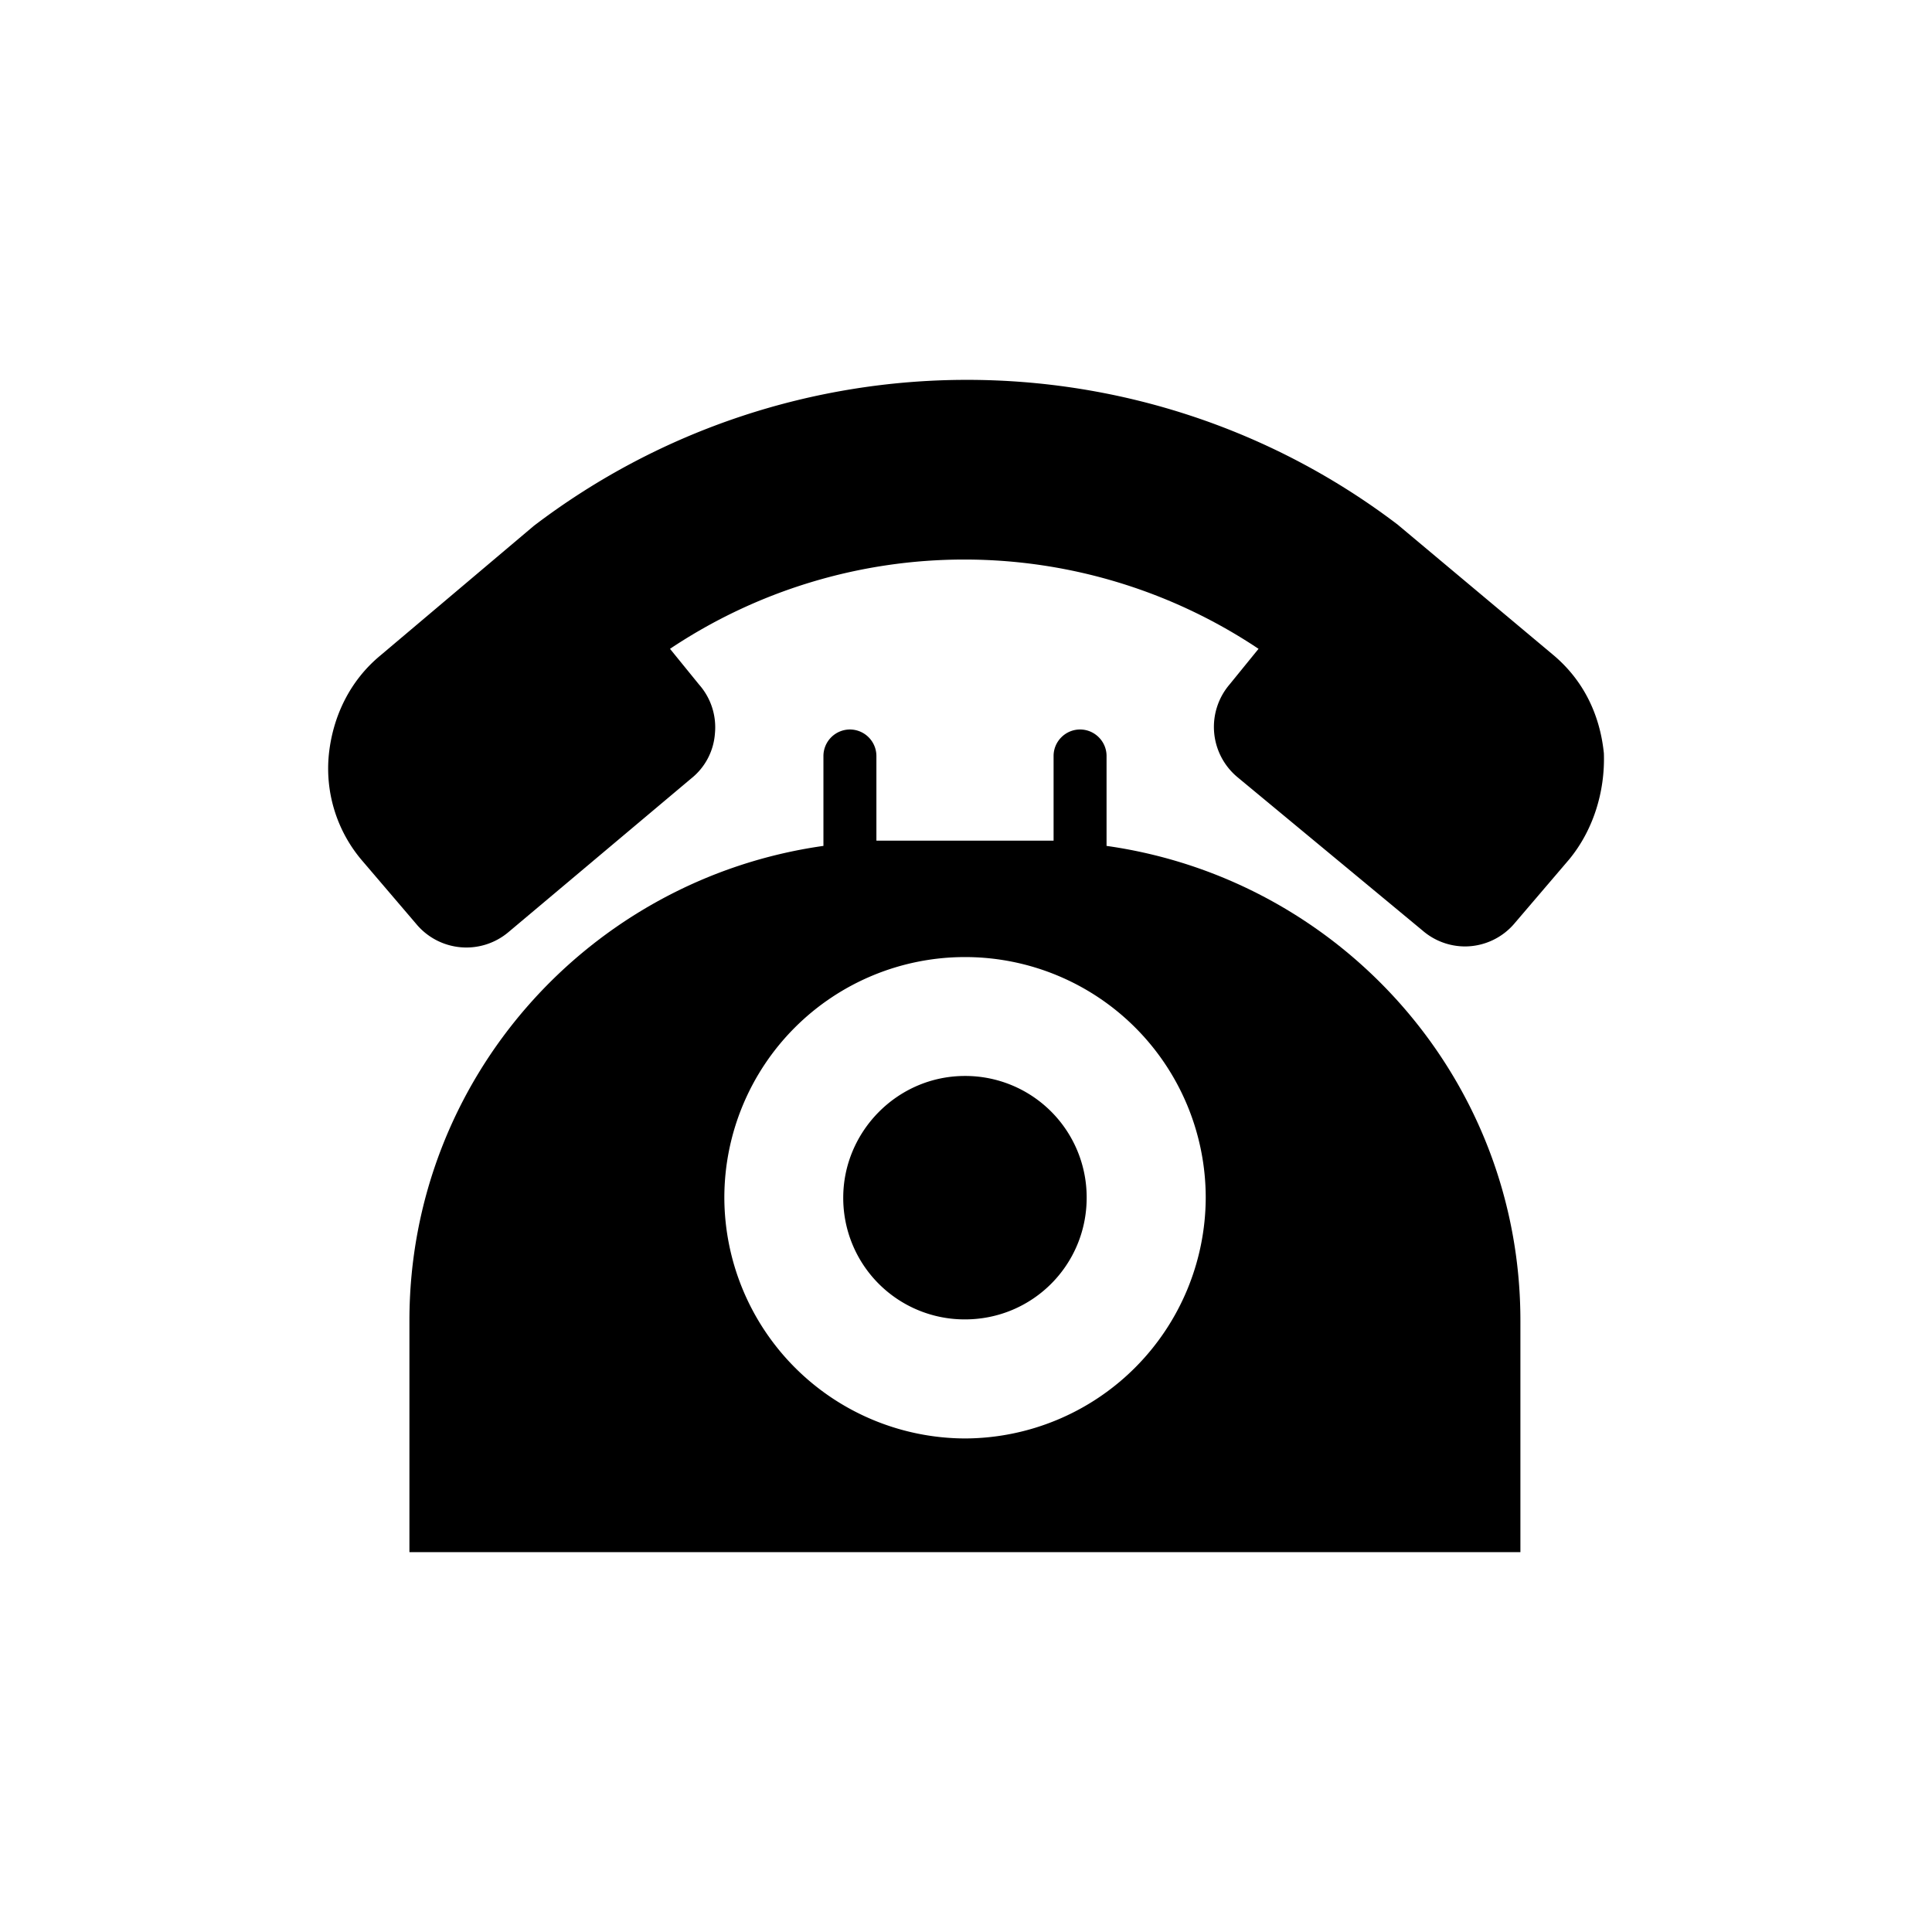 <svg xmlns="http://www.w3.org/2000/svg" viewBox="0 0 24 24"><path d="M13.746 10.508V9.391c0-.181-.148-.329-.329-.329s-.329.148-.329.329v1.052h-2.201V9.391a.33.33 0 0 0-.329-.329.33.33 0 0 0-.329.329v1.117c-2.908.411-5.143 2.892-5.143 5.898v2.875h13.801v-2.875c.001-3.006-2.233-5.487-5.141-5.898zm-1.758 7.361a3 3 0 0 1-2.99-2.99 2.99 2.99 0 0 1 5.98 0 3 3 0 0 1-2.99 2.99z"/><path d="M13.499 14.878c0 .838-.674 1.512-1.512 1.512a1.508 1.508 0 0 1-1.512-1.512c0-.822.674-1.512 1.512-1.512a1.508 1.508 0 0 1 1.512 1.512zM19.496 10.672l-.674.789a.809.809 0 0 1-.624.296.808.808 0 0 1-.526-.197l-2.3-1.906a.812.812 0 0 1-.099-1.15l.361-.444a6.578 6.578 0 0 0-7.311 0l.361.444a.801.801 0 0 1 .197.608.785.785 0 0 1-.294.558L6.32 11.576a.81.81 0 0 1-1.15-.099l-.674-.789a1.76 1.76 0 0 1-.411-1.314c.049-.476.263-.92.641-1.232l1.906-1.61c3.171-2.415 7.574-2.415 10.729-.016l1.922 1.61c.378.312.591.739.641 1.232.016.476-.132.953-.428 1.314z"/></svg>